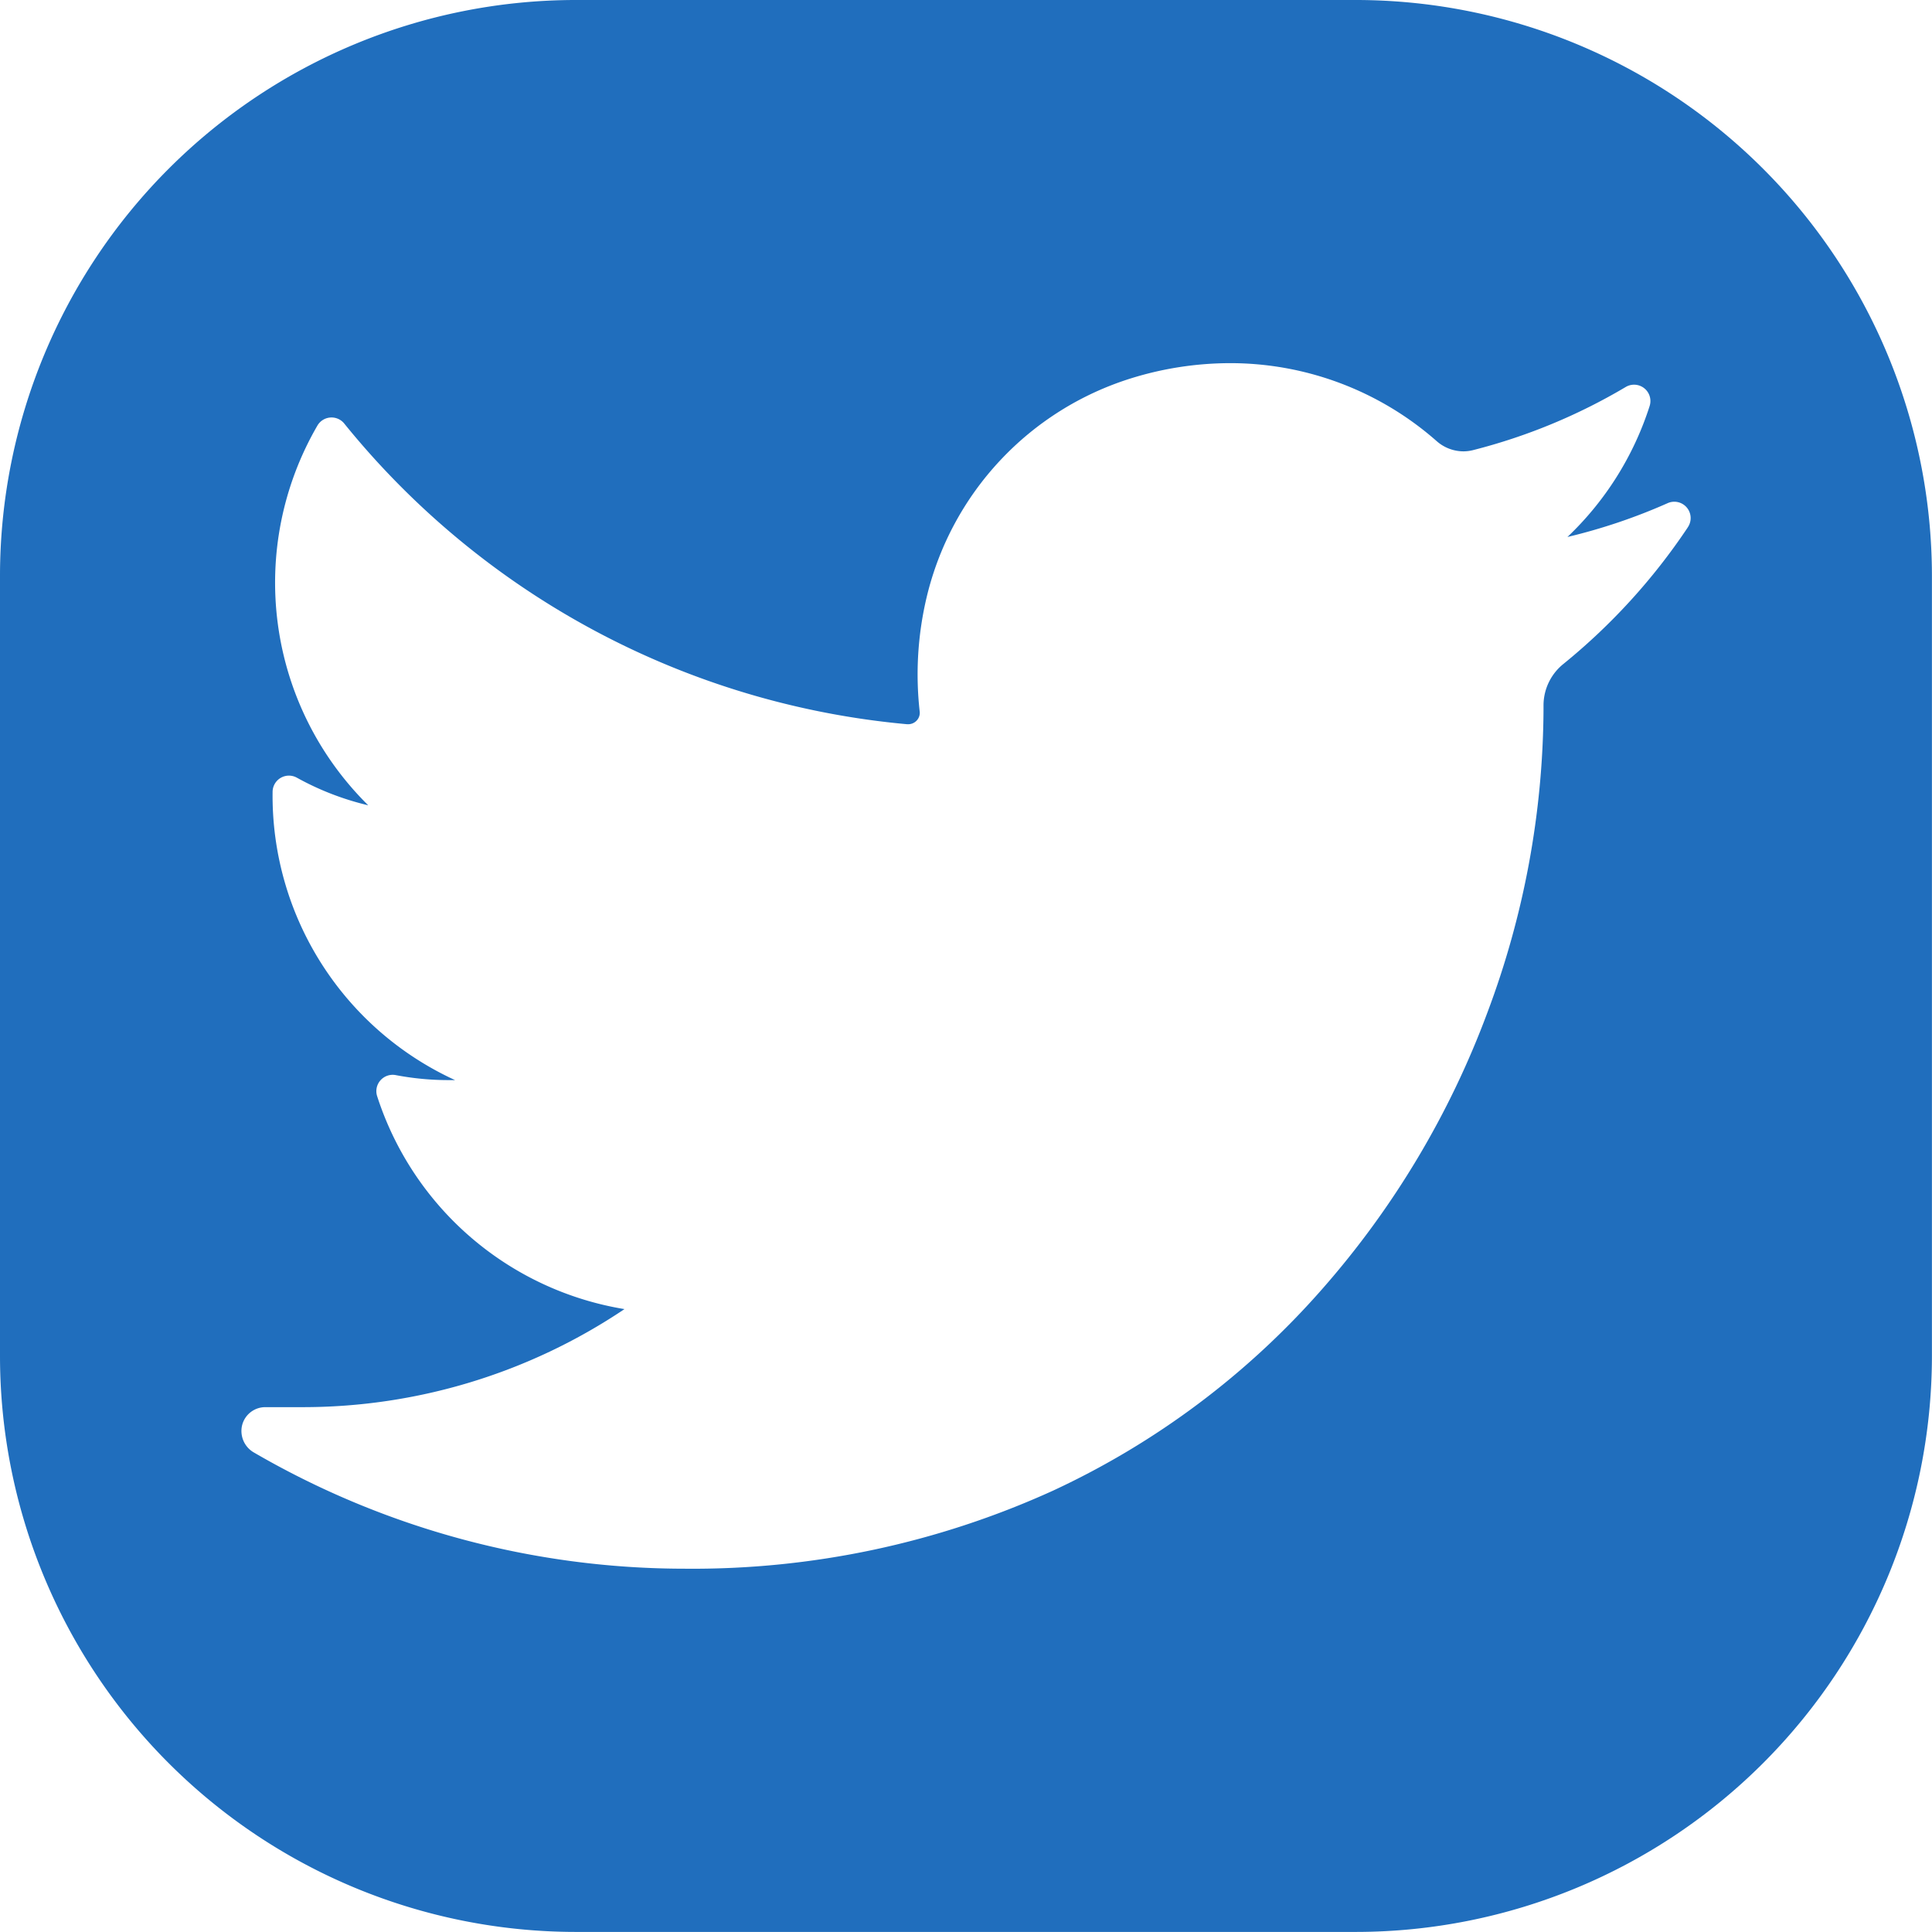 <svg xmlns="http://www.w3.org/2000/svg" width="27.074" height="27.074" viewBox="0 0 27.074 27.074">
  <path id="Path_5760" data-name="Path 5760" d="M651.871,243.208H640.928a8.072,8.072,0,0,0-8.063,8.063v10.942a8.073,8.073,0,0,0,8.063,8.068h10.942a8.077,8.077,0,0,0,8.068-8.068V251.271A8.076,8.076,0,0,0,651.871,243.208Zm4.644,7.393a8.644,8.644,0,0,1-1.741,1.911.746.746,0,0,0-.279.58v.067a12.234,12.234,0,0,1-.786,4.237,12.409,12.409,0,0,1-2.312,3.872,11.4,11.4,0,0,1-3.775,2.829,12.185,12.185,0,0,1-5.16,1.094,12.019,12.019,0,0,1-6.038-1.628.347.347,0,0,1-.166-.383.335.335,0,0,1,.328-.253h.506a8.078,8.078,0,0,0,4.524-1.374,4.389,4.389,0,0,1-3.466-2.984.229.229,0,0,1,.261-.295,3.943,3.943,0,0,0,.737.07h.094a4.384,4.384,0,0,1-2.557-4.038.229.229,0,0,1,.34-.2,3.921,3.921,0,0,0,1,.387,4.382,4.382,0,0,1-.712-5.321.229.229,0,0,1,.375-.03,11.479,11.479,0,0,0,7.89,4.215h.015a.163.163,0,0,0,.121-.055.156.156,0,0,0,.039-.123,4.675,4.675,0,0,1,.1-1.612,4.241,4.241,0,0,1,2.858-3.056,4.69,4.69,0,0,1,1.387-.214,4.375,4.375,0,0,1,2.9,1.093.57.57,0,0,0,.375.143.557.557,0,0,0,.134-.017,8.1,8.1,0,0,0,2.14-.885.229.229,0,0,1,.335.267,4.365,4.365,0,0,1-1.152,1.835,8.044,8.044,0,0,0,1.4-.472A.229.229,0,0,1,656.515,250.6Z" transform="translate(-632.865 -243.208)" fill="#206ebd"/>
</svg>
